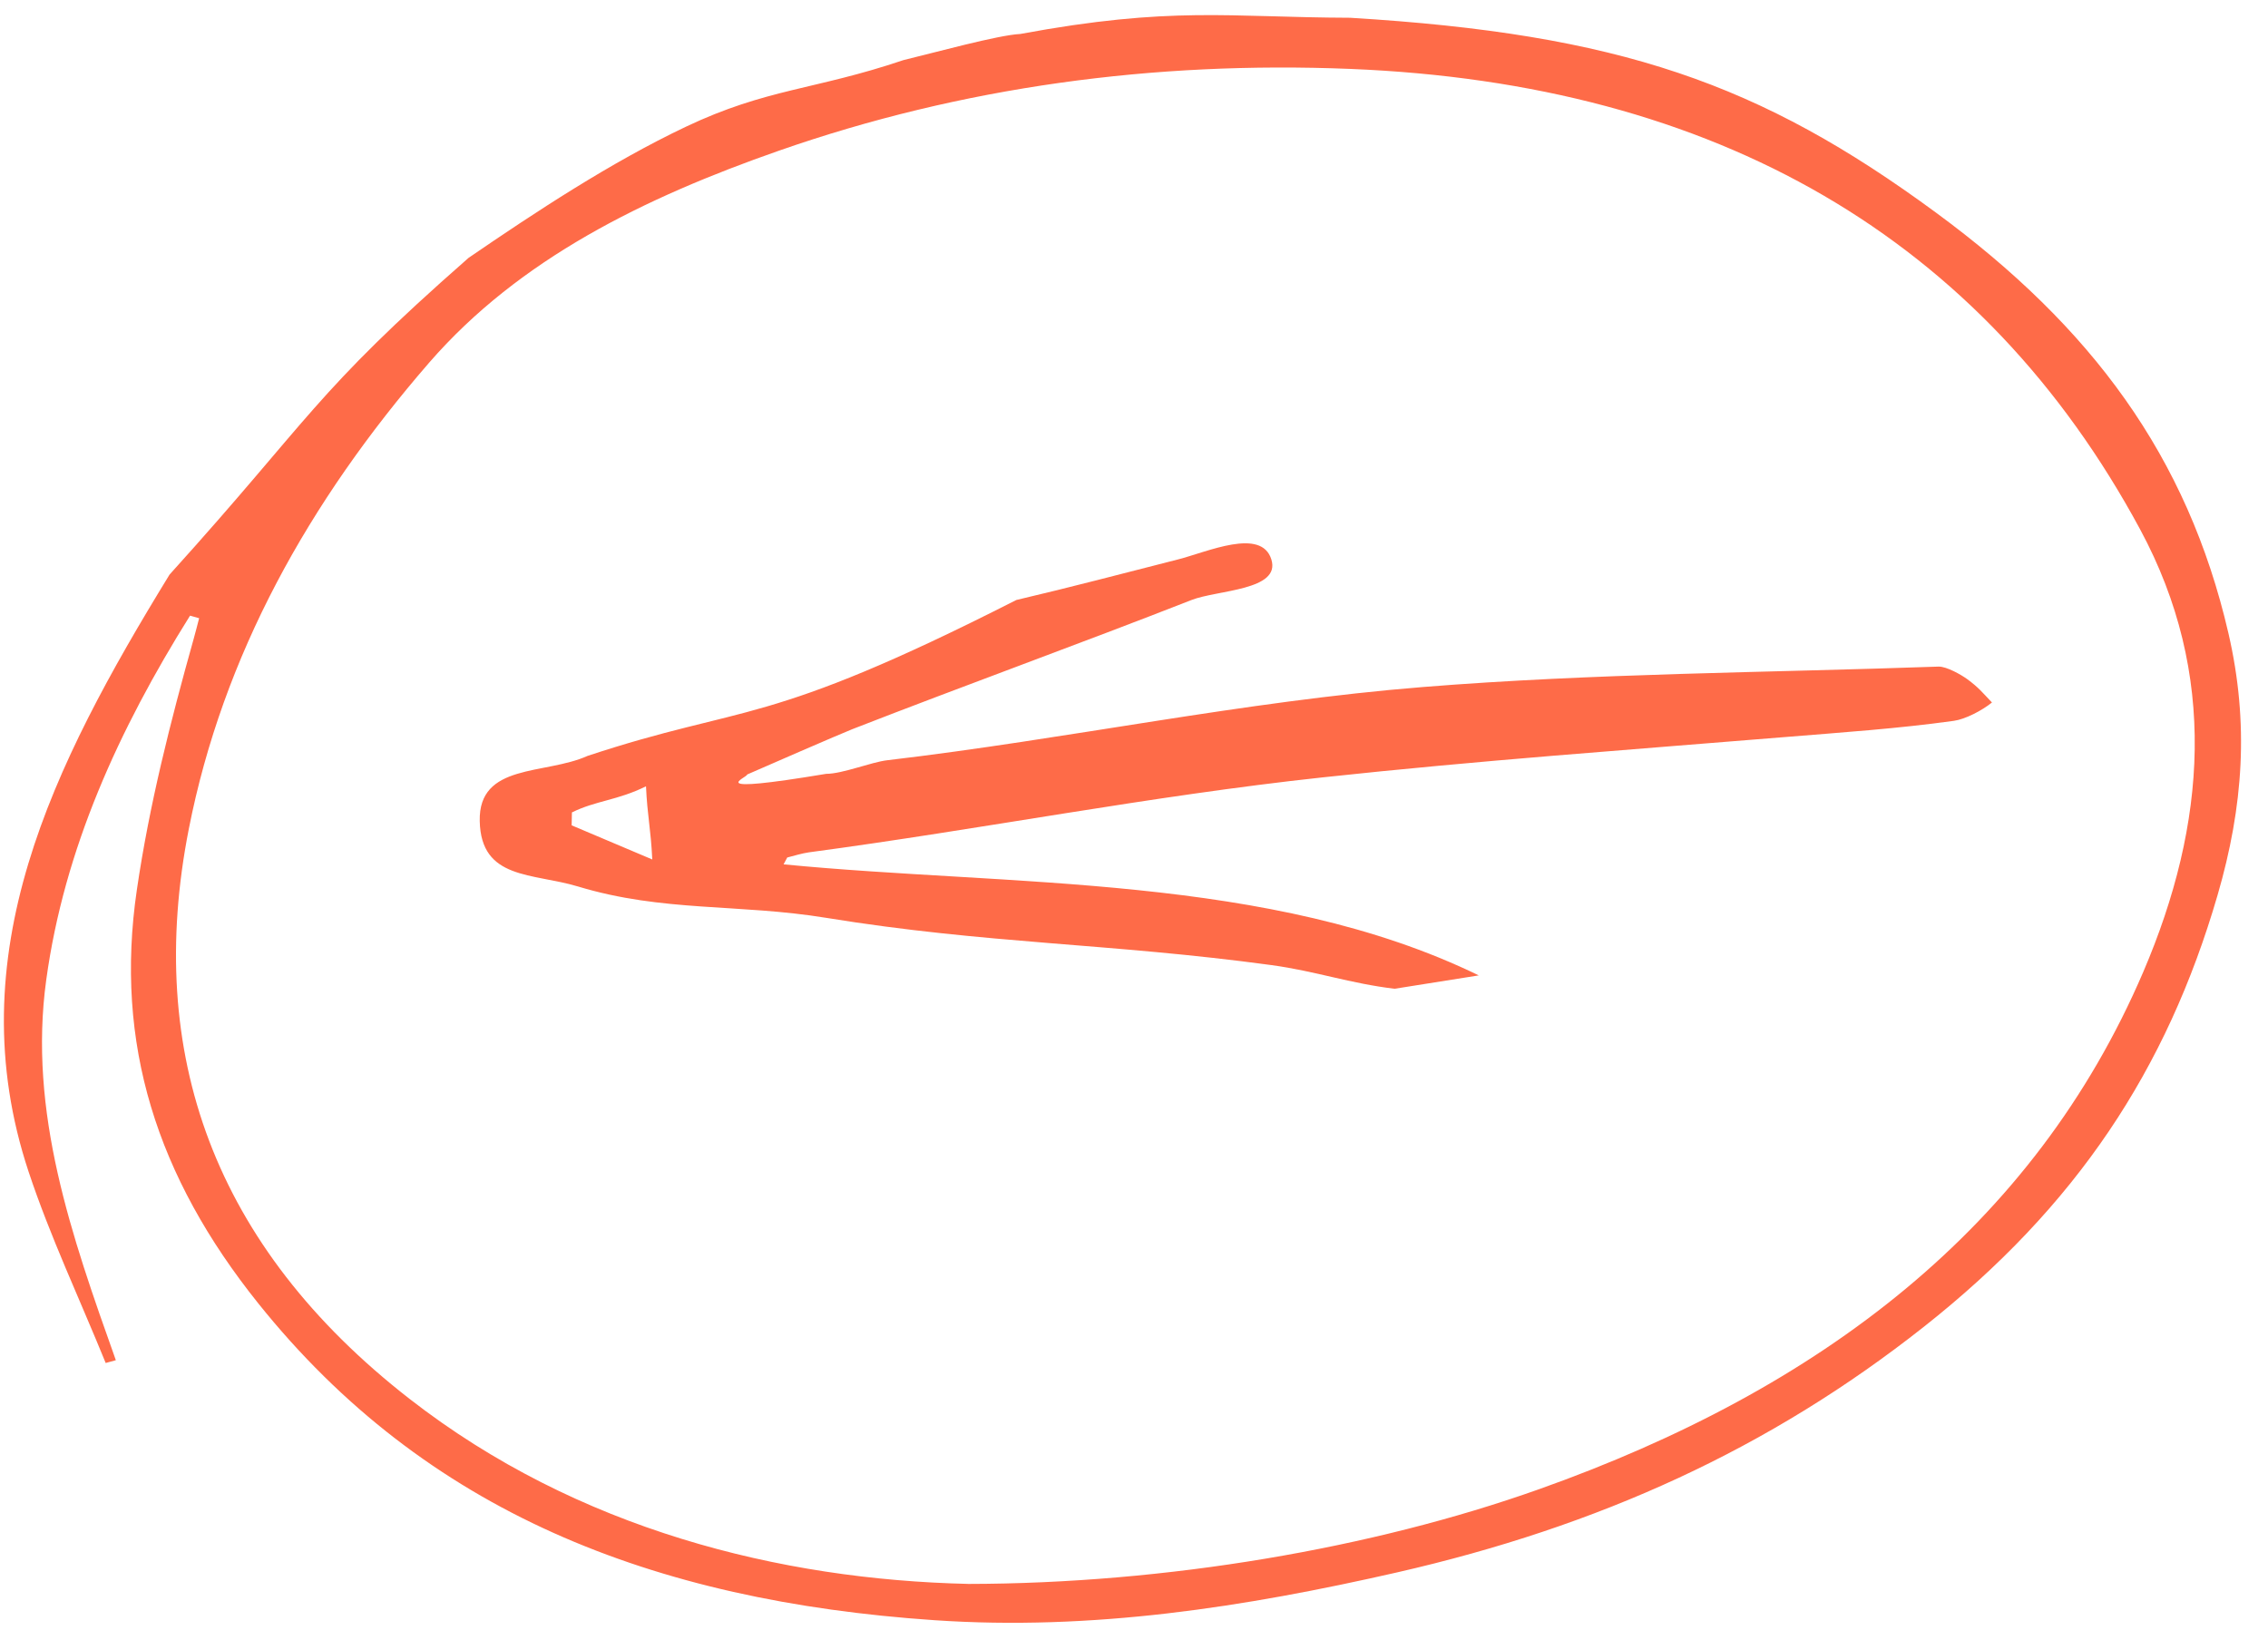<?xml version="1.0" encoding="UTF-8"?> <svg xmlns="http://www.w3.org/2000/svg" width="65" height="47" viewBox="0 0 65 47" fill="none"><g clip-path="url(#clip0_241_625)"><path d="M5.447 17.646C3.401 20.914 1.841 24.335 1.326 28.081C0.802 31.875 2.054 35.433 3.32 38.988C3.222 39.014 3.127 39.041 3.029 39.068C2.287 37.242 1.437 35.444 0.82 33.587C-1.236 27.39 1.509 21.933 4.86 16.469C8.928 11.969 8.969 11.304 13.429 7.391C15.357 6.071 17.5 4.657 19.652 3.635C21.983 2.529 23.336 2.586 25.892 1.723C26.79 1.507 28.608 1.004 29.238 0.974C33.581 0.169 35.195 0.497 38.69 0.509C46.399 0.974 50.444 2.385 55.492 6.1C59.947 9.377 62.691 13.072 63.866 18.151C64.462 20.735 64.295 23.115 63.553 25.663C62.098 30.663 59.505 34.58 55.14 38.028C50.71 41.529 45.82 43.75 40.037 45.071C35.666 46.068 31.288 46.749 26.773 46.44C18.704 45.889 12.192 43.338 7.405 37.363C4.49 33.725 3.275 29.913 3.922 25.507C4.279 23.069 4.879 20.706 5.553 18.303C5.608 18.109 5.656 17.914 5.707 17.72C5.62 17.695 5.533 17.671 5.445 17.646H5.447ZM27.738 45.401C33.418 45.394 39.327 44.385 44.1 42.689C52.177 39.821 58.289 35.174 61.425 27.859C63.242 23.617 63.569 19.32 61.336 15.175C56.84 6.839 49.201 2.397 38.69 1.975C33.081 1.749 27.572 2.485 22.322 4.32C18.462 5.669 14.88 7.423 12.297 10.398C8.837 14.388 6.387 18.799 5.411 23.761C4.147 30.189 6.123 35.725 11.736 40.095C16.553 43.846 22.379 45.277 27.74 45.4L27.738 45.401Z" fill="#FE6B48"></path><path d="M22.457 24.775C28.944 25.41 36.394 25.047 42.381 27.958L39.97 28.341C38.688 28.19 37.714 27.837 36.437 27.663C31.809 27.033 28.285 27.059 23.676 26.308C21.167 25.899 19.002 26.148 16.566 25.41C15.266 25.017 13.785 25.224 13.749 23.535C13.712 21.866 15.619 22.217 16.838 21.667C21.413 20.153 21.842 20.902 29.127 17.198C30.762 16.814 32.128 16.45 33.758 16.036C34.603 15.821 36.15 15.112 36.437 16.036C36.714 16.926 34.889 16.908 34.149 17.198C30.922 18.462 27.653 19.643 24.424 20.902C24.099 21.029 21.733 22.058 21.413 22.2C21.427 22.288 20.036 22.788 23.676 22.181C24.151 22.181 24.96 21.846 25.429 21.791C30.605 21.183 35.595 20.108 40.785 19.692C45.676 19.299 50.649 19.281 55.556 19.107C55.788 19.099 56.221 19.349 56.385 19.47C56.71 19.71 56.806 19.839 57.089 20.136C56.796 20.372 56.321 20.616 56 20.661C54.405 20.884 52.782 20.994 51.177 21.125C46.652 21.496 42.413 21.796 37.9 22.283C32.955 22.817 28.114 23.772 23.183 24.431C22.999 24.456 22.744 24.532 22.562 24.579L22.457 24.775ZM18.694 24.636C18.651 23.739 18.554 23.408 18.514 22.538C17.697 22.944 17.076 22.947 16.391 23.287C16.389 23.41 16.385 23.535 16.383 23.657C17.109 23.965 17.837 24.274 18.696 24.636H18.694Z" fill="#FE6B48"></path></g><defs><clipPath id="clip0_241_625"><rect width="65" height="47" fill="white"></rect></clipPath></defs></svg> 